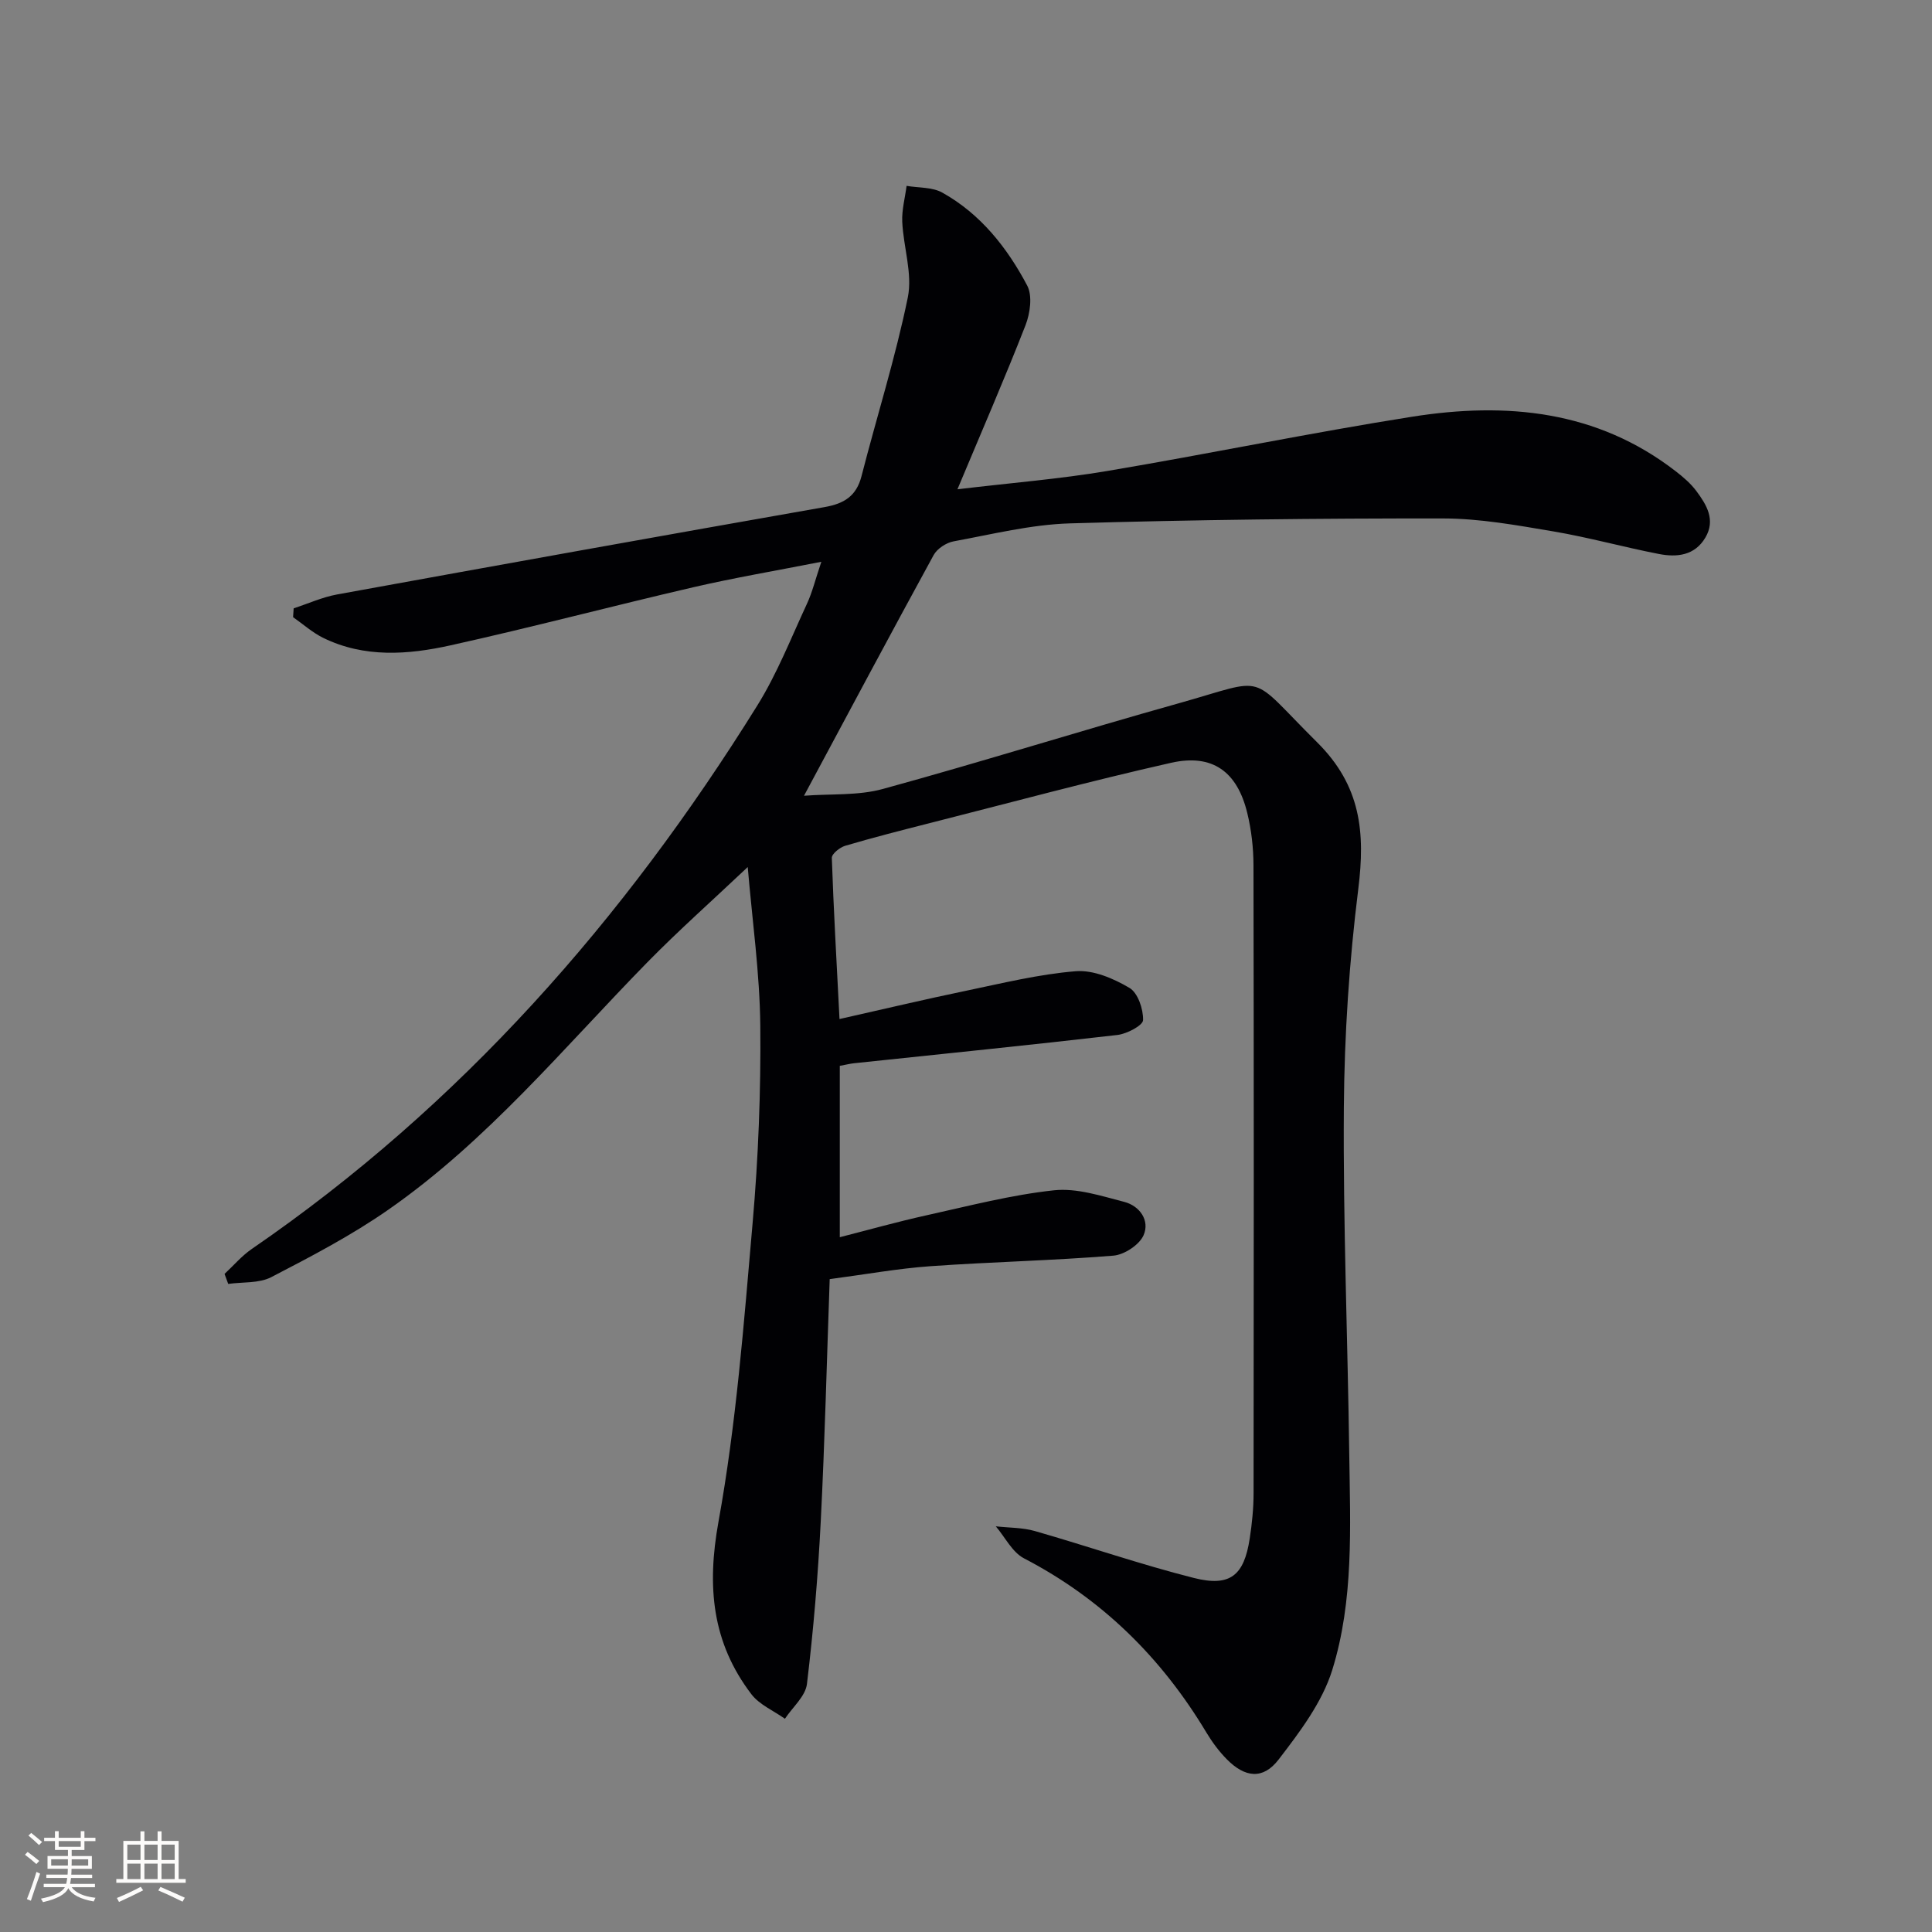 <svg enable-background="new 0 0 400 400" viewBox="0 0 400 400" xmlns="http://www.w3.org/2000/svg"><rect x="0" y="0" width="400" height="400" fill="#808080" stroke="none"/><path d="m173.81 210.98c9.27-2.08 17.61-4.07 26-5.81 7.61-1.58 15.23-3.47 22.93-4.09 3.64-.29 7.81 1.51 11.1 3.45 1.75 1.03 2.88 4.4 2.82 6.67-.03 1.11-3.35 2.85-5.32 3.08-18.15 2.1-36.32 3.93-54.49 5.85-.79.08-1.58.28-2.98.54v35.48c5.93-1.51 11.94-3.21 18.02-4.55 8.73-1.93 17.46-4.21 26.31-5.16 4.72-.51 9.77 1.16 14.54 2.39 3.25.84 5.35 3.87 4.03 6.9-.87 2-4 4.06-6.27 4.24-12.59 1.02-25.23 1.29-37.83 2.18-6.76.48-13.47 1.7-20.89 2.68-.6 16.92-1.01 33.52-1.85 50.1-.57 11.26-1.51 22.52-2.86 33.72-.31 2.55-2.98 4.81-4.56 7.2-2.35-1.67-5.28-2.9-6.95-5.09-8.15-10.7-9.24-22.26-6.81-35.68 3.7-20.38 5.26-41.18 7.07-61.86 1.19-13.57 1.72-27.24 1.59-40.86-.11-10.88-1.66-21.74-2.6-32.85-7.4 7-14.32 13.13-20.78 19.72-17.34 17.71-33.18 37.01-53.72 51.29-7.6 5.29-15.91 9.63-24.15 13.9-2.53 1.31-5.92.98-8.91 1.4-.25-.69-.51-1.38-.76-2.07 1.87-1.73 3.55-3.73 5.63-5.16 43.28-29.71 77.12-68.22 104.67-112.52 4.1-6.59 6.98-13.96 10.27-21.04 1.11-2.38 1.73-4.99 2.99-8.72-9.39 1.85-17.98 3.3-26.45 5.26-16.8 3.89-33.48 8.31-50.32 12.04-8.8 1.95-17.84 2.63-26.37-1.55-2.24-1.1-4.16-2.84-6.23-4.28.04-.61.08-1.22.12-1.83 3-.98 5.94-2.32 9.02-2.88 33.63-6.12 67.27-12.17 100.94-18.09 4.01-.71 6.55-2.27 7.61-6.41 3.16-12.34 7.03-24.52 9.58-36.98 1.01-4.94-.91-10.43-1.15-15.68-.11-2.46.58-4.95.9-7.43 2.48.43 5.31.24 7.38 1.39 7.93 4.42 13.44 11.4 17.59 19.25 1.12 2.12.61 5.75-.35 8.22-4.32 11.06-9.07 21.96-14.09 33.96 11.24-1.34 21.18-2.13 30.97-3.78 21.1-3.55 42.07-7.91 63.21-11.25 19.43-3.06 38.21-1.34 54.53 11.3 1.57 1.21 3.13 2.55 4.3 4.13 2.11 2.84 3.99 5.95 1.84 9.6-2.21 3.75-5.93 4.12-9.65 3.39-7.32-1.42-14.54-3.44-21.89-4.68-7.52-1.27-15.15-2.66-22.73-2.67-25.76-.03-51.54.26-77.29 1.02-8.06.24-16.09 2.25-24.08 3.72-1.53.28-3.41 1.51-4.14 2.84-8.84 16.16-17.5 32.42-26.84 49.83 5.55-.43 11.21.01 16.35-1.41 20.48-5.61 40.74-11.99 61.19-17.72 18.94-5.31 14.09-6.41 28.69 8.06 9.08 9 9.99 18.66 8.53 30.36-1.87 14.98-2.88 30.15-2.99 45.25-.17 23.96.8 47.93 1.12 71.9.2 14.97.96 30.16-3.53 44.59-2.09 6.7-6.73 12.83-11.11 18.53-3.23 4.19-6.96 3.73-10.71-.07-1.62-1.64-3.04-3.56-4.23-5.54-9.29-15.49-21.62-27.68-37.76-36.06-2.44-1.27-3.91-4.37-5.84-6.63 2.7.31 5.52.24 8.1.98 10.99 3.15 21.83 6.91 32.91 9.71 7.53 1.9 10.39-.52 11.56-8.16.48-3.11.8-6.28.8-9.43.05-43.32.06-86.64-.02-129.95-.01-3.62-.43-7.33-1.29-10.85-2.08-8.56-7.2-12.31-15.77-10.38-16.81 3.79-33.47 8.3-50.18 12.54-5.78 1.47-11.57 2.95-17.29 4.64-1.12.33-2.8 1.68-2.77 2.51.36 10.6.97 21.2 1.59 33.36z" fill="#010104"/><g fill="#fcfbfa"><path d="m5.17 384 .55-.58c.85.61 1.65 1.24 2.4 1.87l-.59.64c-.83-.73-1.62-1.38-2.36-1.93m1.22 9.53-.82-.34c.71-1.76 1.37-3.64 1.98-5.63.24.13.5.25.76.36-.6 1.67-1.24 3.54-1.92 5.61m-.5-13.5.57-.54c.56.44 1.31 1.06 2.26 1.87l-.64.64c-.68-.66-1.41-1.32-2.19-1.97m3.25.46h2.24v-1.36h.77v1.36h4.57v-1.36h.76v1.36h2.28v.69h-2.28v1.84h-2.64v1.26h4.18v2.64h-4.21c0 .45-.02.86-.05 1.21h4.32v.69h-4.38c-.04.34-.1.75-.19 1.22h5.15v.69h-4.82c.87 1.19 2.51 1.92 4.93 2.19-.17.31-.3.57-.37.76-2.77-.49-4.52-1.41-5.26-2.76-.56 1.26-2.3 2.23-5.24 2.9-.12-.25-.26-.48-.43-.72 2.73-.55 4.38-1.34 4.96-2.38h-4.38v-.69h4.65c.1-.38.17-.79.21-1.22h-4.32v-.69h4.4c.03-.34.05-.75.05-1.21h-4.2v-2.64h4.23v-1.26h-2.69v-1.84h-2.24zm1.46 4.46v1.29h3.45c.01-.4.02-.57.01-.53v-.32-.45h-3.46zm1.55-2.59h4.57v-1.19h-4.57zm6.11 2.59h-3.42v.77c-.01.19-.01.37-.02.53h3.44z"/><path d="m32.63 379.16h.82v1.98h3.54v7.89h1.46v.78h-14.37v-.78h1.46v-7.89h3.54v-1.98h.82v1.98h2.73zm-3.49 11.48.5.73c-1.61.82-3.28 1.63-5 2.41-.13-.27-.28-.55-.44-.82 1.75-.72 3.4-1.49 4.94-2.32m-2.78-5.55h2.73v-3.18h-2.73zm0 3.95h2.73v-3.2h-2.73zm3.54-3.95h2.73v-3.18h-2.73zm0 3.95h2.73v-3.2h-2.73zm7.89 4.68c-1.84-.92-3.51-1.7-5.02-2.32l.45-.73c1.89.8 3.57 1.55 5.04 2.23zm-1.62-11.81h-2.73v3.18h2.73zm-2.73 7.13h2.73v-3.2h-2.73z"/></g></svg>